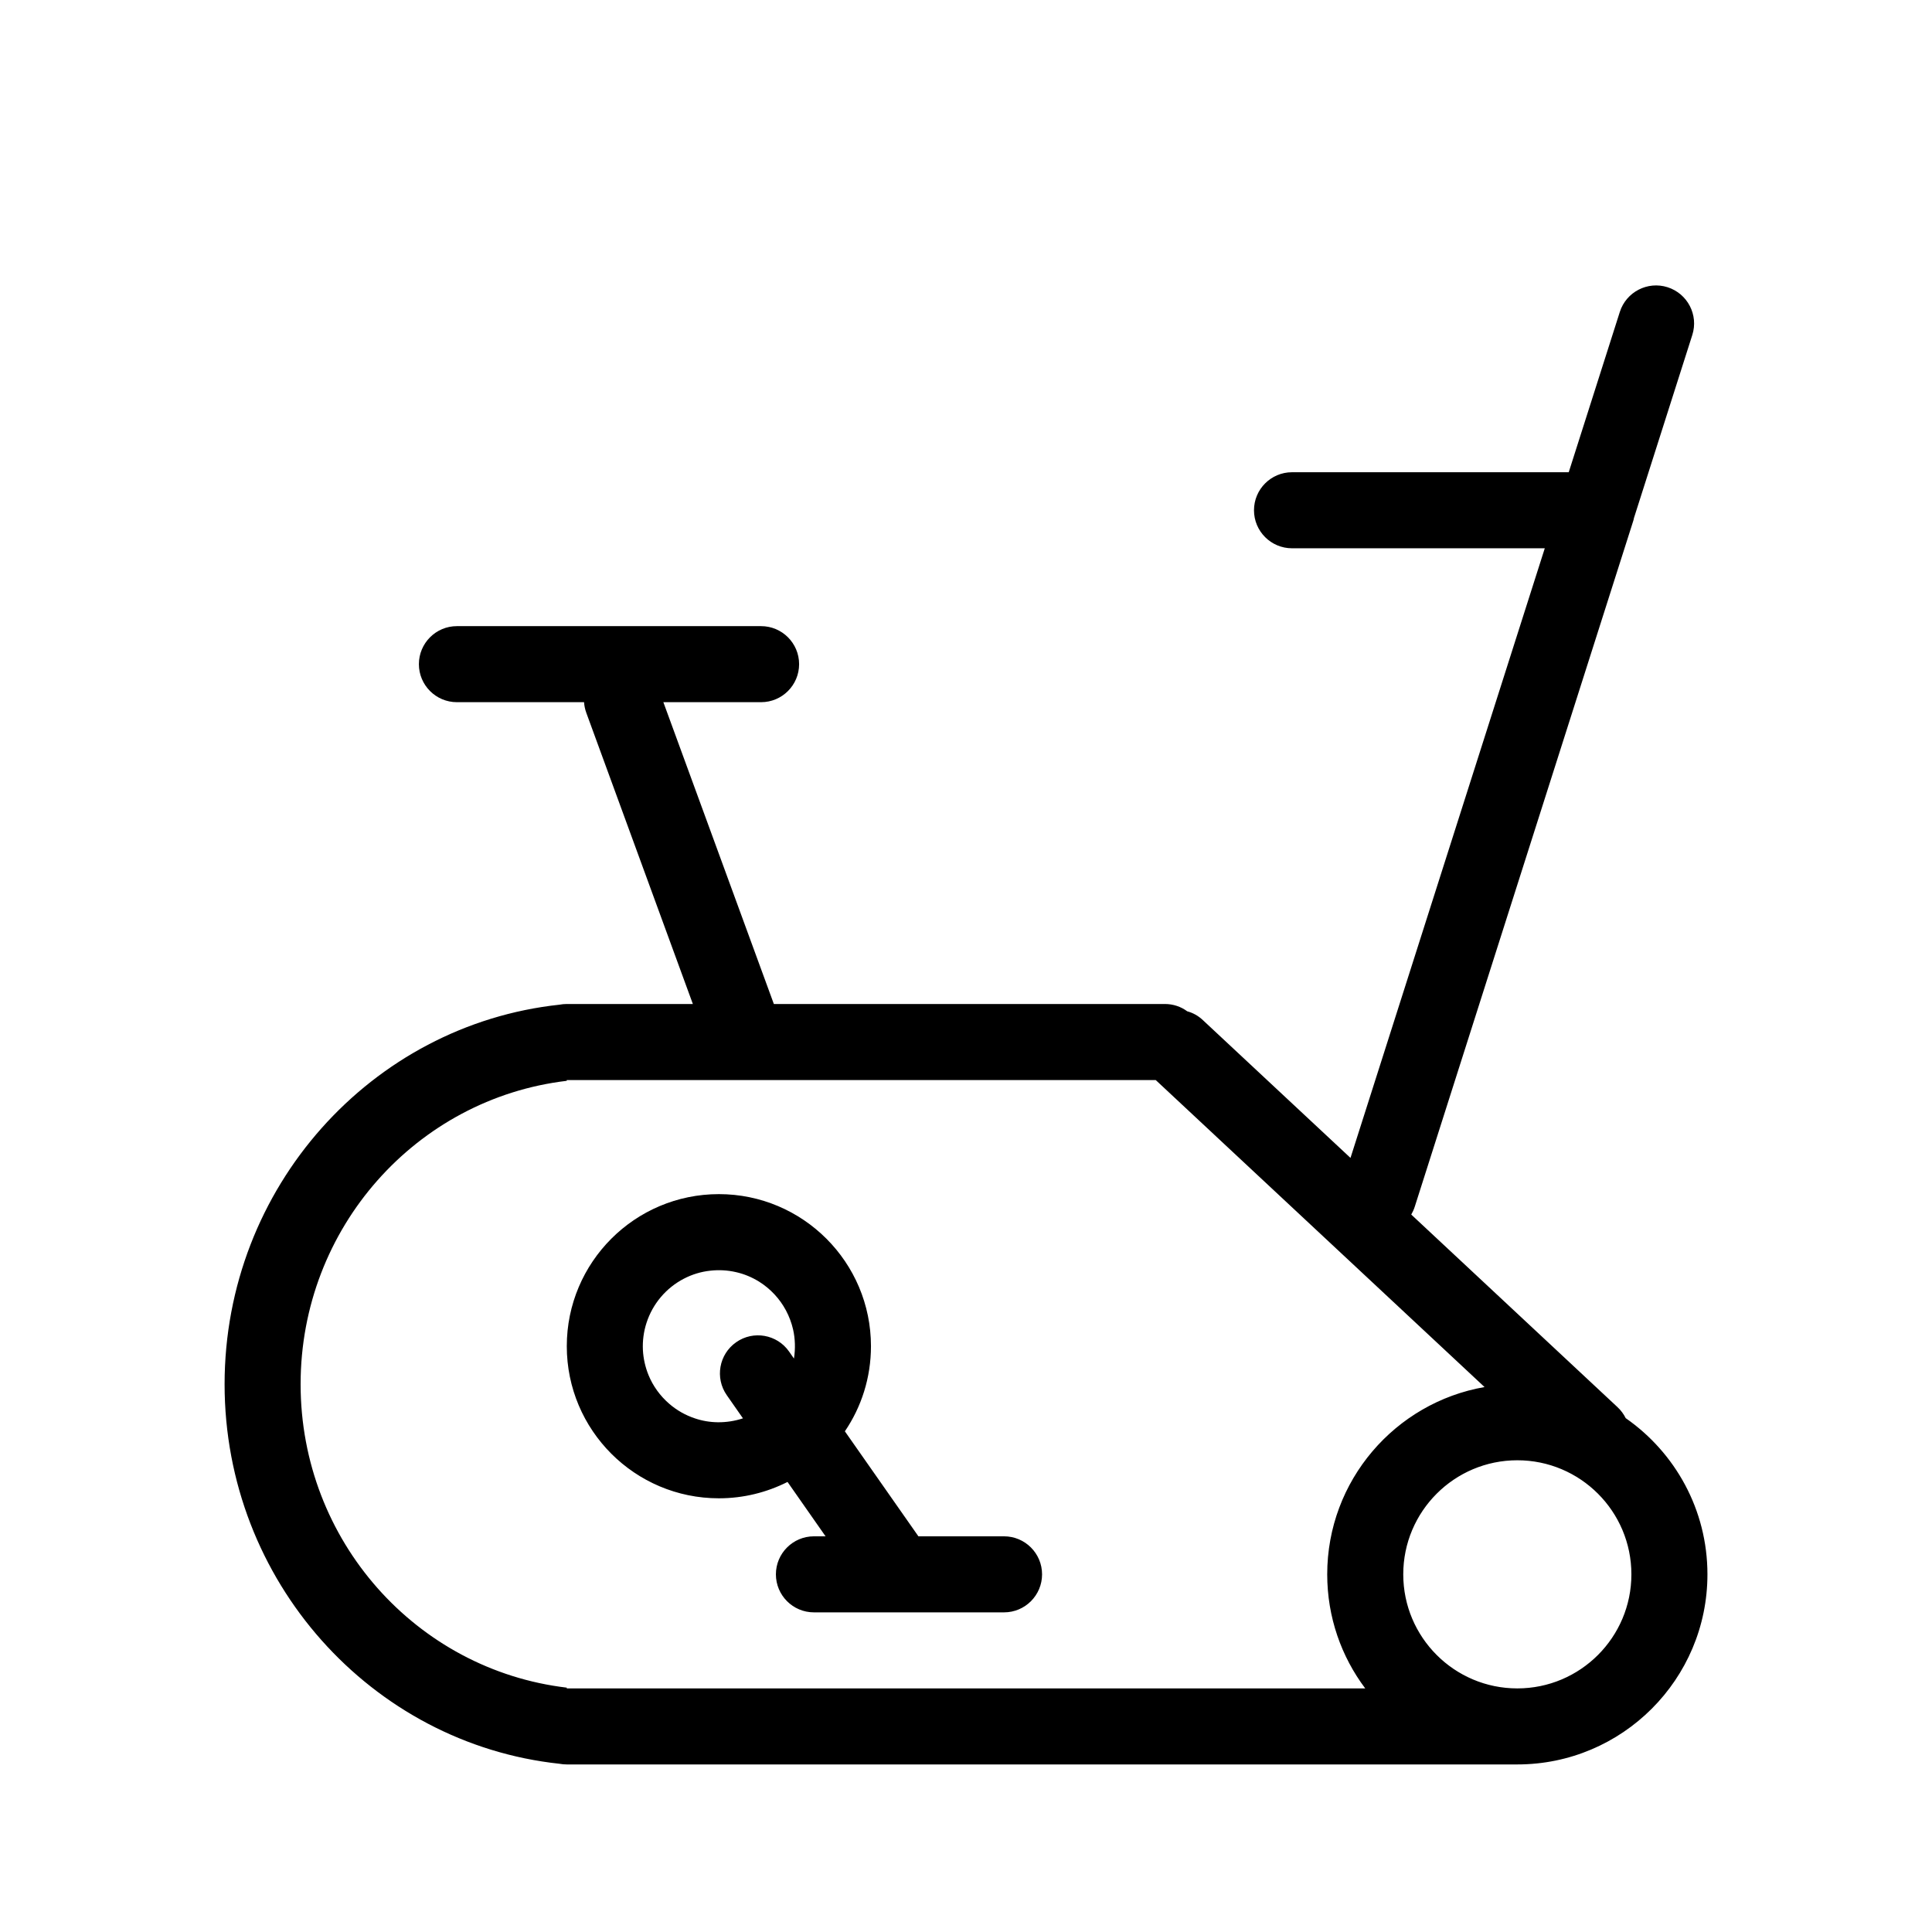 <?xml version="1.0" encoding="UTF-8"?>
<!-- Uploaded to: SVG Repo, www.svgrepo.com, Generator: SVG Repo Mixer Tools -->
<svg fill="#000000" width="800px" height="800px" version="1.1" viewBox="144 144 512 512" xmlns="http://www.w3.org/2000/svg">
 <path d="m559.73 269.15 13.543-42.5c1.691-5.281 7.356-8.223 12.656-6.531 5.297 1.695 8.242 7.356 6.547 12.656l-15.457 48.488c-0.059 0.363-0.16 0.723-0.281 1.066l-57.797 181.41c-0.242 0.766-0.562 1.469-0.945 2.133l54.652 51.027c0.926 0.867 1.652 1.855 2.176 2.922 13.078 9.109 21.664 24.242 21.664 41.395 0 27.809-22.57 50.379-50.383 50.379h-251.9c-0.664 0-1.332-0.059-1.957-0.18-49.797-5.363-88.73-48.406-88.73-100.58 0-52.176 38.934-95.219 88.73-100.58 0.625-0.121 1.293-0.184 1.957-0.184h33.41l-28.23-77.145c-0.344-0.945-0.547-1.895-0.605-2.84h-33.695c-5.562 0-10.074-4.516-10.074-10.074 0-5.562 4.512-10.078 10.074-10.078h80.609c5.562 0 10.078 4.516 10.078 10.078 0 5.559-4.516 10.074-10.078 10.074h-25.895l29.281 79.984h103.62c2.219 0 4.273 0.707 5.926 1.934 1.512 0.406 2.941 1.191 4.152 2.34l39.117 36.516 51.488-161.56h-66.988c-5.562 0-10.074-4.512-10.074-10.074s4.512-10.078 10.074-10.078zm-22.309 242.43-87.141-81.355h-156.08v0.203c-39.82 4.715-70.535 38.953-70.535 80.406 0 41.453 30.715 75.691 70.535 80.41v0.199h211.6c-6.328-8.422-10.074-18.883-10.074-30.227 0-24.848 18.016-45.504 41.695-49.637zm8.684 19.406c16.688 0 30.23 13.543 30.23 30.23 0 16.684-13.543 30.227-30.23 30.227-16.684 0-30.227-13.543-30.227-30.227 0-16.688 13.543-30.23 30.227-30.23zm-193.4 5.742c-5.481 2.762-11.645 4.336-18.195 4.336-22.25 0-40.305-18.059-40.305-40.305 0-22.25 18.055-40.305 40.305-40.305 22.246 0 40.305 18.055 40.305 40.305 0 8.34-2.539 16.121-6.914 22.551l19.488 27.828h22.691c5.562 0 10.078 4.516 10.078 10.078s-4.516 10.074-10.078 10.074h-50.379c-5.562 0-10.078-4.512-10.078-10.074s4.516-10.078 10.078-10.078h3.082zm1.715-32.785c0.383-2.519 0.32-5.121-0.242-7.617-0.402-1.754-1.047-3.469-1.895-5.059-1.652-3.106-4.133-5.746-7.113-7.617-1.895-1.172-3.949-2.035-6.106-2.519-2.258-0.523-4.574-0.645-6.871-0.383-2.422 0.262-4.797 0.988-6.953 2.113-2.34 1.211-4.434 2.883-6.129 4.898-1.672 1.977-2.961 4.293-3.766 6.773-0.766 2.336-1.09 4.816-0.969 7.254 0.121 2.258 0.625 4.492 1.473 6.59 1.188 2.922 3.082 5.539 5.481 7.617 1.996 1.734 4.332 3.062 6.832 3.891 1.953 0.664 4.031 1.008 6.086 1.027 2.234 0.02 4.473-0.324 6.609-1.027h0.039l-4.293-6.148c-3.184-4.555-2.074-10.84 2.481-14.027 4.555-3.203 10.84-2.094 14.027 2.461l1.289 1.852z" fill-rule="evenodd"/>
</svg>